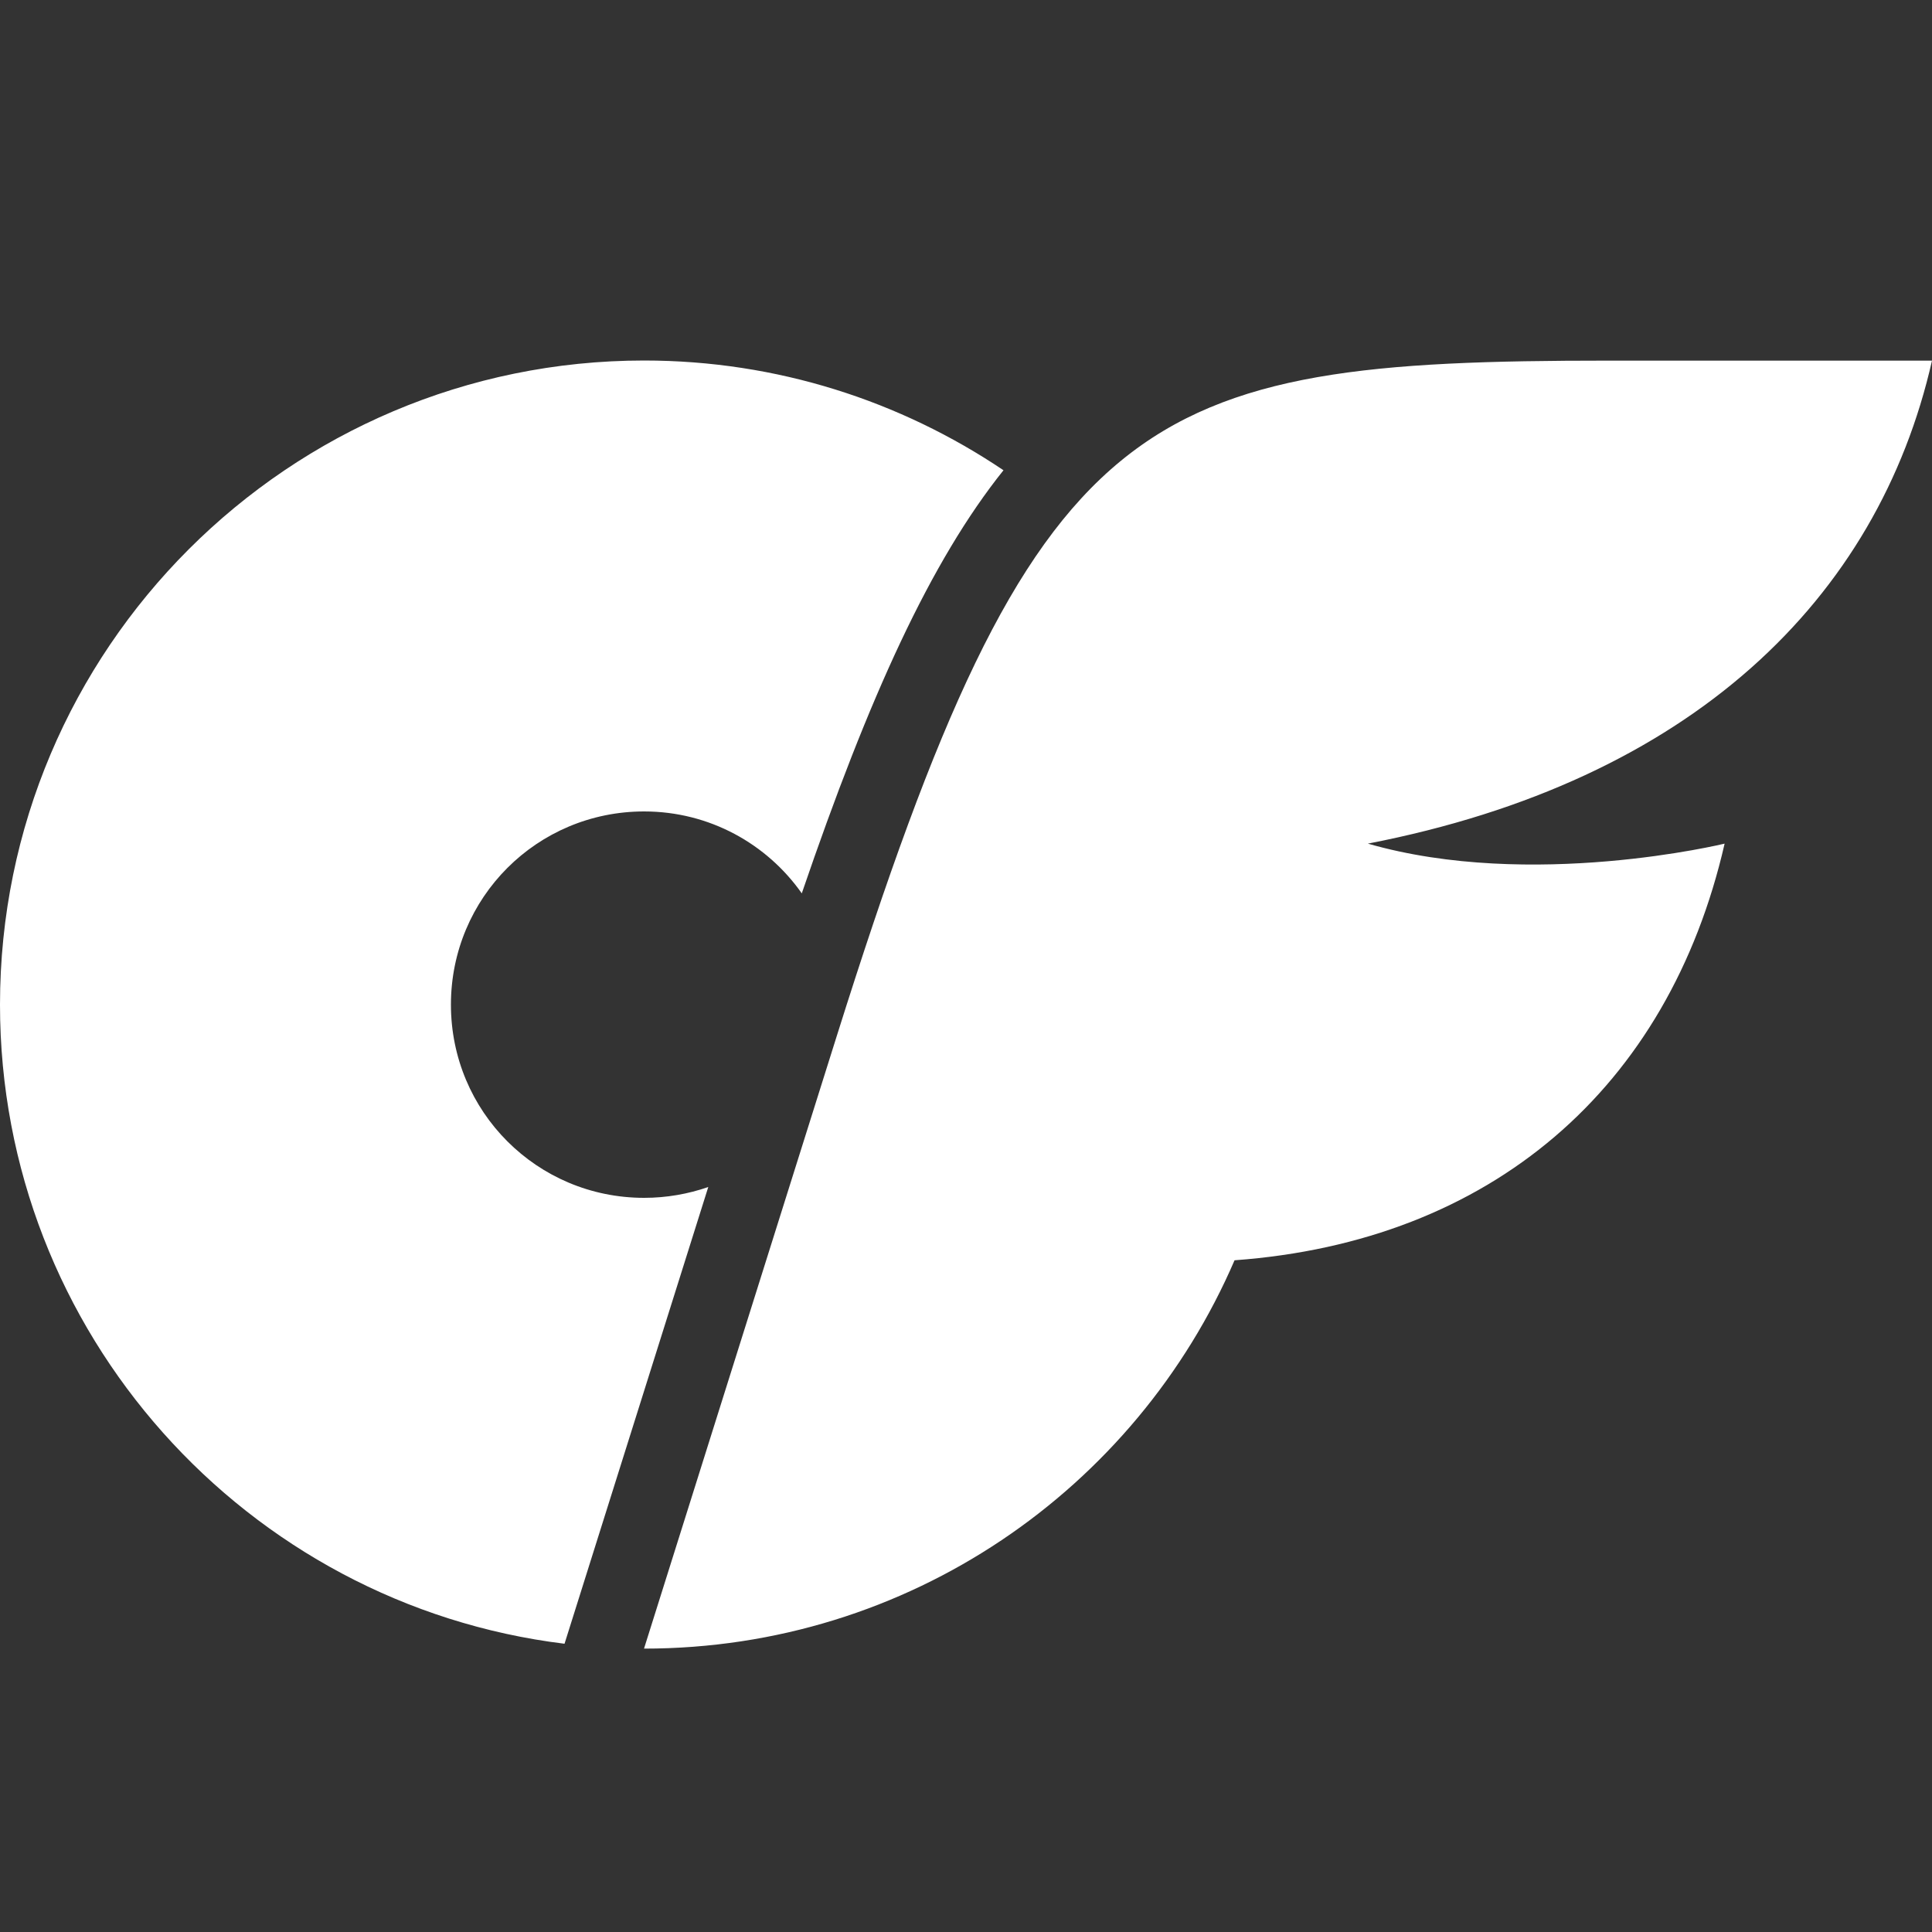<svg fill="#FFFFFF" xmlns="http://www.w3.org/2000/svg"  viewBox="0 0 50 50" width="50px" height="50px"><rect x="0" y="0" width="50" height="50" fill="#333333" stroke="none"/><path d="M16.67 9.33C7.47 9.33 0 16.8 0 26c0 8.5 6.38 15.53 14.61 16.54l3.72-11.82C17.81 30.9 17.25 31 16.67 31c-2.77 0-5-2.23-5-5s2.23-5 5-5c1.69 0 3.18.84 4.08 2.12 1.75-5.12 3.34-8.6 5.22-10.95C23.31 10.38 20.11 9.33 16.67 9.33zM35.4 21.833c4.234 1.218 9.233 0 9.233 0-1.45 6.333-6.05 10.3-12.683 10.783-2.55 5.917-8.433 10.05-15.283 10.05l5-15.891C26.807 10.44 29.441 9.333 41.63 9.333l8.37 0C48.6 15.5 43.775 20.211 35.4 21.833z"/></svg>